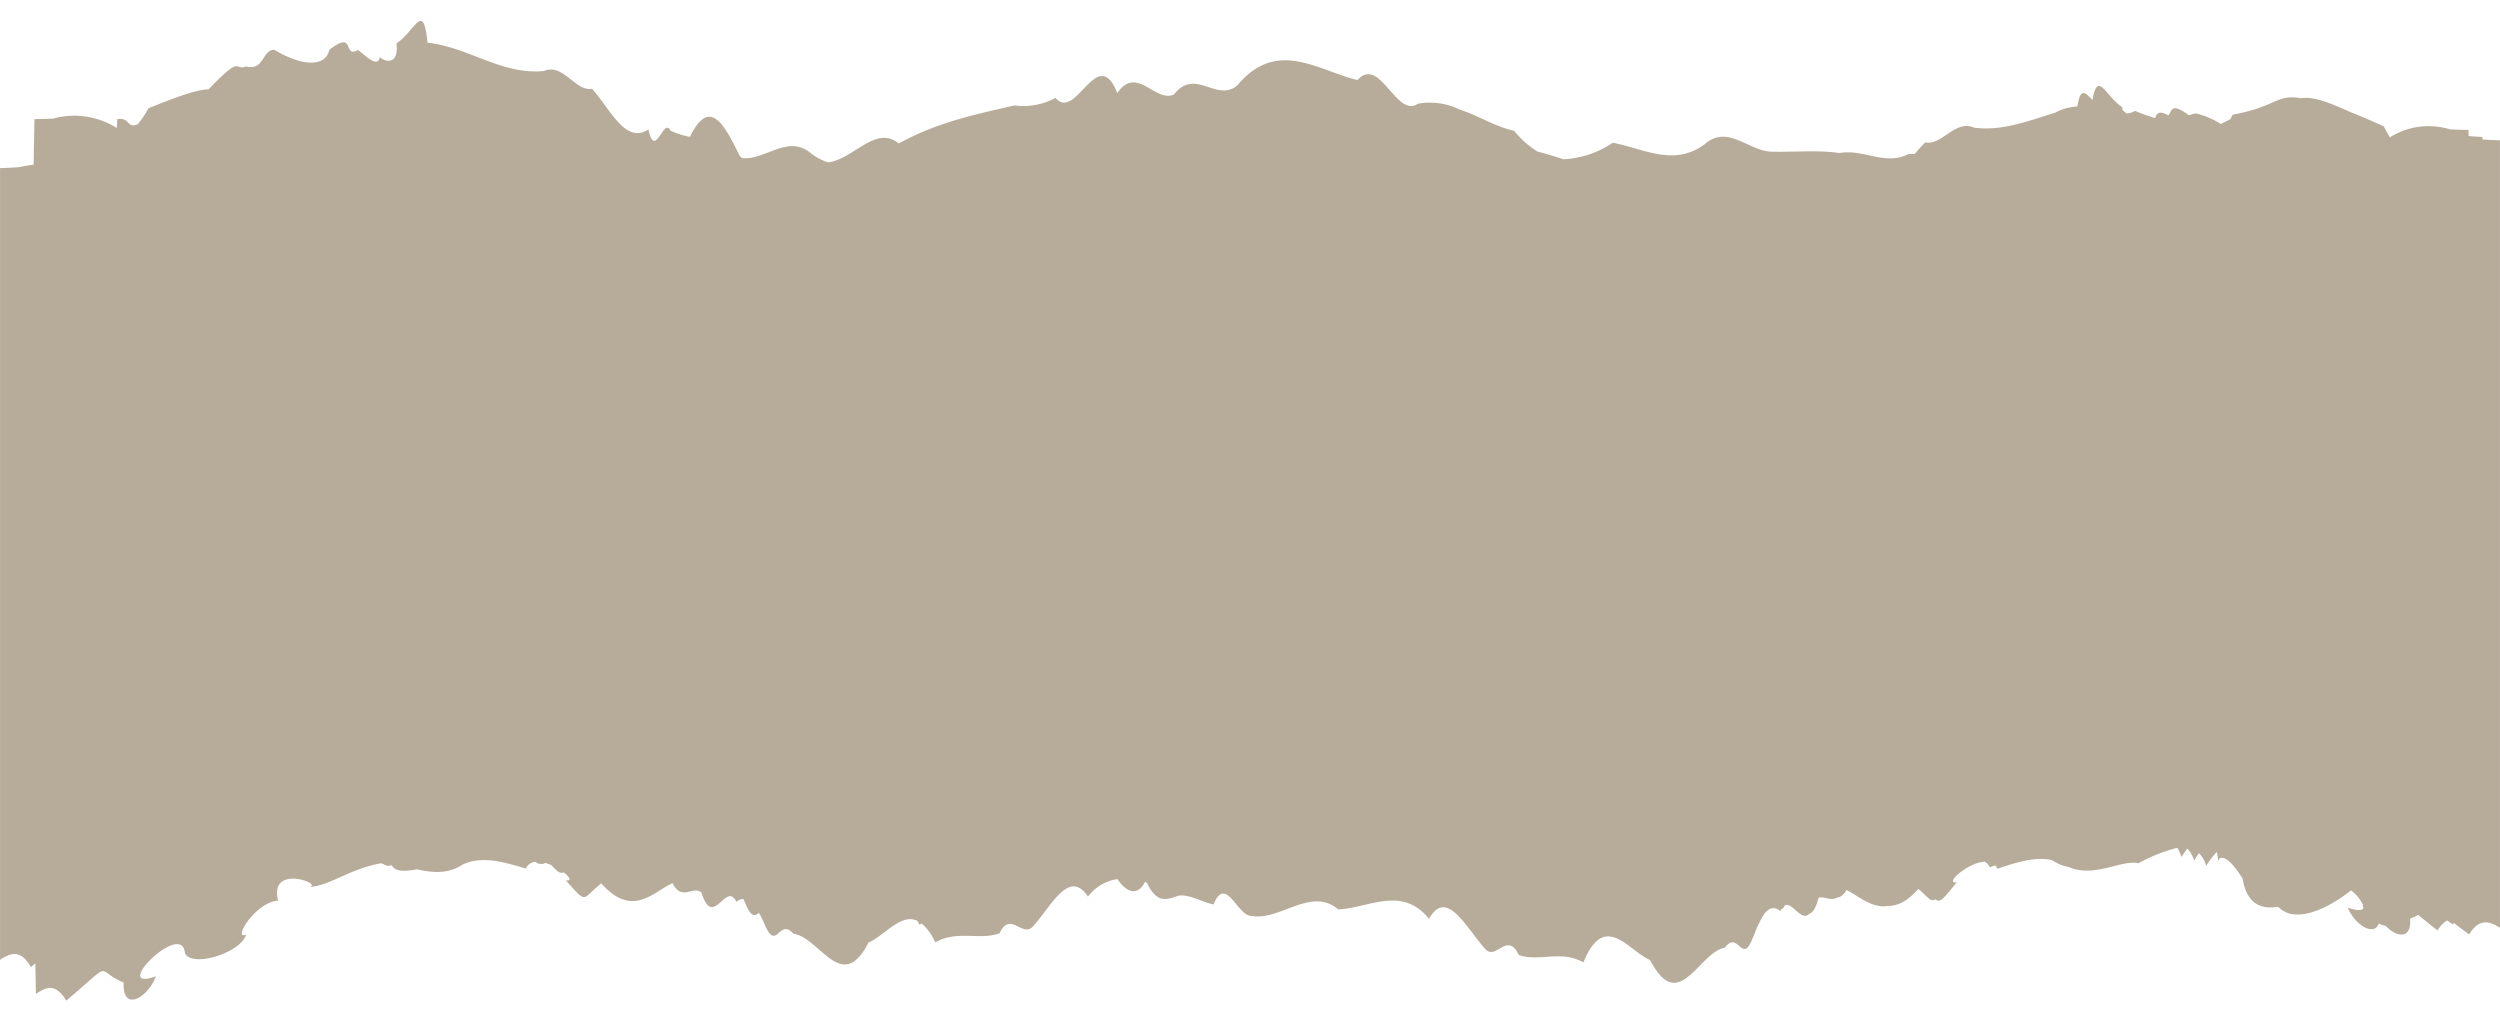 <?xml version="1.0" encoding="UTF-8" standalone="no"?><svg xmlns="http://www.w3.org/2000/svg" xmlns:xlink="http://www.w3.org/1999/xlink" data-name="Layer 1" fill="#000000" height="117.2" preserveAspectRatio="xMidYMid meet" version="1" viewBox="5.7 89.9 288.6 117.2" width="288.6" zoomAndPan="magnify"><g id="change1_1"><path d="M292.274,105.997l.005-.283c-.421-.02-.949-.055-1.606-.108l-.013-.704c-.535-.006-1.232-.028-2.163-.075a8.38,8.38,0,0,0-6.907.927c-.22-.352-.453-.765-.709-1.266-1.563-.713-2.805-1.246-3.819-1.635-3.209-1.471-4.591-1.793-5.746-1.612-2.758-.524-2.91,1.007-7.883,1.897-.097.207-.19.388-.282.555-.018,0-.033-.004-.051-.004-.353.196-.696.362-1.034.517a9.702,9.702,0,0,0-2.897-1.222c-.293.079-.553.151-.8.219-2.105-1.593-1.947-.397-2.356.021-1.202-.673-1.333-.125-1.539.301a23.998,23.998,0,0,1-2.308-.82,2.137,2.137,0,0,1-.984.296c-.175-.147-.342-.3-.498-.456.009-.083.015-.163.031-.255-2.005-1.315-2.828-4.331-3.468-.846-.88-.95-1.396-1.435-1.732.748a6.048,6.048,0,0,0-2.603.734c-3.036.9-5.953,2.131-9.318,1.714-2.169-.989-3.746,2.112-5.636,1.694-.424.414-.834.877-1.235,1.344-.233-.001-.465-.002-.701-.001-2.675,1.404-5.29-.628-7.953-.106-2.646-.39-5.304-.081-7.95-.164-2.607-.12-4.999-3.177-7.647-.847-3.581,2.638-7.074.469-10.594-.182a11.16,11.16,0,0,1-5.676,1.907c-1.02-.332-2.03-.627-3.028-.895a10.723,10.723,0,0,1-2.68-2.392c-2.134-.457-4.195-1.772-6.328-2.467a7.778,7.778,0,0,0-4.78-.659c-2.482,1.734-4.392-5.595-6.98-2.734-4.617-1.095-9.284-4.852-13.868.618-2.45,2.031-4.805-2.115-7.331,1.061-2.185.958-4.29-3.45-6.52-.171-2.322-5.805-4.733,3.343-7.146.554a7.678,7.678,0,0,1-4.73.869c-4.161.969-8.816,1.881-13.355,4.396-2.683-2.182-5.19,1.805-8.167,2.184a6.67,6.67,0,0,1-1.896-.989c-2.562-2.254-5.063.492-7.673.51-.118-.001-.235-.006-.353-.008-.106-.107-.213-.207-.315-.328-1.875-3.926-3.525-6.602-5.708-2.13a9.749,9.749,0,0,1-2.232-.715c-.846-1.663-1.751,3.464-2.566-.142-2.637,1.71-4.318-2.23-6.496-4.7-1.904.378-3.36-3.026-5.566-2.044-4.9.463-8.722-2.774-13.431-3.27-.483-4.917-1.41-1.345-3.586.074.346,2.943-1.831,1.88-1.935,1.529-.134,1.495-1.854-.309-2.508-.763-1.809,1.006-.208-2.408-3.311-.026-.433,2.026-3.127,1.929-6.349.005-1.389-.038-1.16,2.447-3.245,1.924-1.45.531-.424-1.432-4.266,2.561-.026.024-.041.043-.066.067-1.294.067-3.17.651-6.95,2.2a10.453,10.453,0,0,1-1.244,1.843c-1.296.525-.876-.856-2.363-.589a9.562,9.562,0,0,1-.048,1.018,9.246,9.246,0,0,0-7.342-1.089c-.931.042-1.628.061-2.163.066l-.03,1.617-.068,3.648a13.232,13.232,0,0,0-1.668.283c-.95.059-1.661.092-2.207.106v91.392c1.178-.774,2.348-1.272,3.562.834.188-.15.343-.277.514-.415l.065,3.53c1.139-.795,2.276-1.314,3.502.77,5.73-4.849,3.152-3.516,6.635-2.089-.182,3.407,2.713,1.869,3.721-.724-5.447,1.971,3.037-6.586,3.344-2.676.77,1.712,6.396.015,7.065-2.127-1.634.646,1.124-3.789,3.692-3.935-1.121-4.509,5.88-1.639,3.341-1.572,2.426.041,4.737-2.067,8.568-2.742.291.132.54.243.729.312a2.661,2.661,0,0,1,.493-.061c.367.722,1.515.725,2.859.448,1.685.359,3.569.625,5.311-.546,2.042-.955,4.32-.459,7.285.461a1.321,1.321,0,0,1,1.115-.775,1.038,1.038,0,0,0,1.148.126,5.577,5.577,0,0,1,.719.264c.714.786,1.012.999,1.389.815.708.542.99,1.035.248.922,2.552,2.835,1.77,2.207,4.098.357,3.595,4.039,5.949,1.022,8.224-.027,1.117,2.128,2.25.291,3.334,1.055,1.344,4.389,2.847-1.387,4.044,1.106a1.427,1.427,0,0,1,.803-.344c.062.137.124.262.187.409.708,1.784,1.144,1.583,1.619,1.203.197.356.396.749.599,1.208,1.435,3.502,1.685-.736,3.369,1.199,3.083.424,5.572,7.082,8.68,1.014,1.837-.78,3.704-3.401,5.634-2.503.074.14.148.285.222.441.091-.049.182-.087.274-.13a6.213,6.213,0,0,1,1.569,2.181c2.55-1.454,5.106-.207,7.423-1.05,1.234-2.659,2.651.589,3.877-.807,2.15-2.428,4.187-6.676,6.33-3.425a5.203,5.203,0,0,1,3.396-2.023c1.002,1.455,2.276,2.107,3.206.296a2.05,2.05,0,0,0,.212.164c1.308,2.662,2.489,1.746,3.793,1.429,1.233-.083,2.607.78,3.892,1.034,1.419-3.478,2.746,1.364,4.37,1.324,3.298.624,6.863-3.425,10.026-.749,3.557-.166,7.356-2.782,10.479,1.09,2.019-3.586,4.215.917,6.456,3.453,1.278,1.458,2.571-2.097,3.904.723,2.348.822,4.855-.62,7.458.851,2.467-6.001,5.172-1.323,7.695-.28,3.336,6.424,5.57-.849,8.636-1.423,1.537-2.054,1.982,1.993,3.152-.971a7.661,7.661,0,0,0,.331-.774,11.48,11.48,0,0,1,1.078-2.168c.561-.71,1.158-.867,1.872-.298a2.236,2.236,0,0,1,.168-.336c.038.027.073.038.112.069a2.089,2.089,0,0,1,.229-.413c.845-.396,1.895,1.945,2.795.981.376-.092.743-.58,1.084-1.841.008-.006.015-.009.023-.014.686-.166,1.414.418,2.107-.015.37-.037.737-.255,1.097-.879,1.46.764,2.995,2.169,4.806,1.838,1.044.017,2.188-.488,3.478-1.962,1.154.99,1.427,1.548,1.952,1.202.601.438.877,0,2.497-1.972-1.541.279,1.223-2.261,3.197-2.373a1.352,1.352,0,0,1,.612.65c.211-.08.411-.15.616-.225a1.521,1.521,0,0,1,.267.399c2.399-.837,4.355-1.36,6.116-1.043.087.034.177.056.263.095a4.663,4.663,0,0,0,1.832.734c2.958,1.315,6.106-.877,8.066-.427a19.111,19.111,0,0,1,4.481-1.783,3.706,3.706,0,0,1,.469,1.071,10.543,10.543,0,0,1,.691-.976,3.336,3.336,0,0,1,.78,1.389c.176-.305.362-.594.554-.864a3.231,3.231,0,0,1,.84,1.469,9.039,9.039,0,0,1,1.226-1.606,9.197,9.197,0,0,1,.161,1.033c.162-.627,1.117-.712,2.825,2.06.45,2.834,2.073,3.542,3.955,3.247.076.018.148.047.226.059,1.992,1.994,5.859-.014,8.286-1.928l.058-.028a4.609,4.609,0,0,1,1.389,1.714c-.039-.011-.068-.015-.109-.028.041.088.089.172.135.257-.037.362-.542.469-1.809.042.85,2.025,3.03,3.347,3.591,1.834a2.012,2.012,0,0,0,.767.256c1.296,1.343,3.028,1.612,2.836-.822a8.233,8.233,0,0,0,.936-.433c.561.458,1.271,1.038,2.229,1.79a3.13,3.13,0,0,1,1.129-1.15c.206.152.403.298.635.467.041-.07.082-.115.122-.178.486.372,1.06.808,1.763,1.328,1.214-1.952,2.384-1.49,3.562-.773V106.1C293.786,106.085,293.126,106.053,292.274,105.997Z" fill="#b7ab9a"/></g></svg>